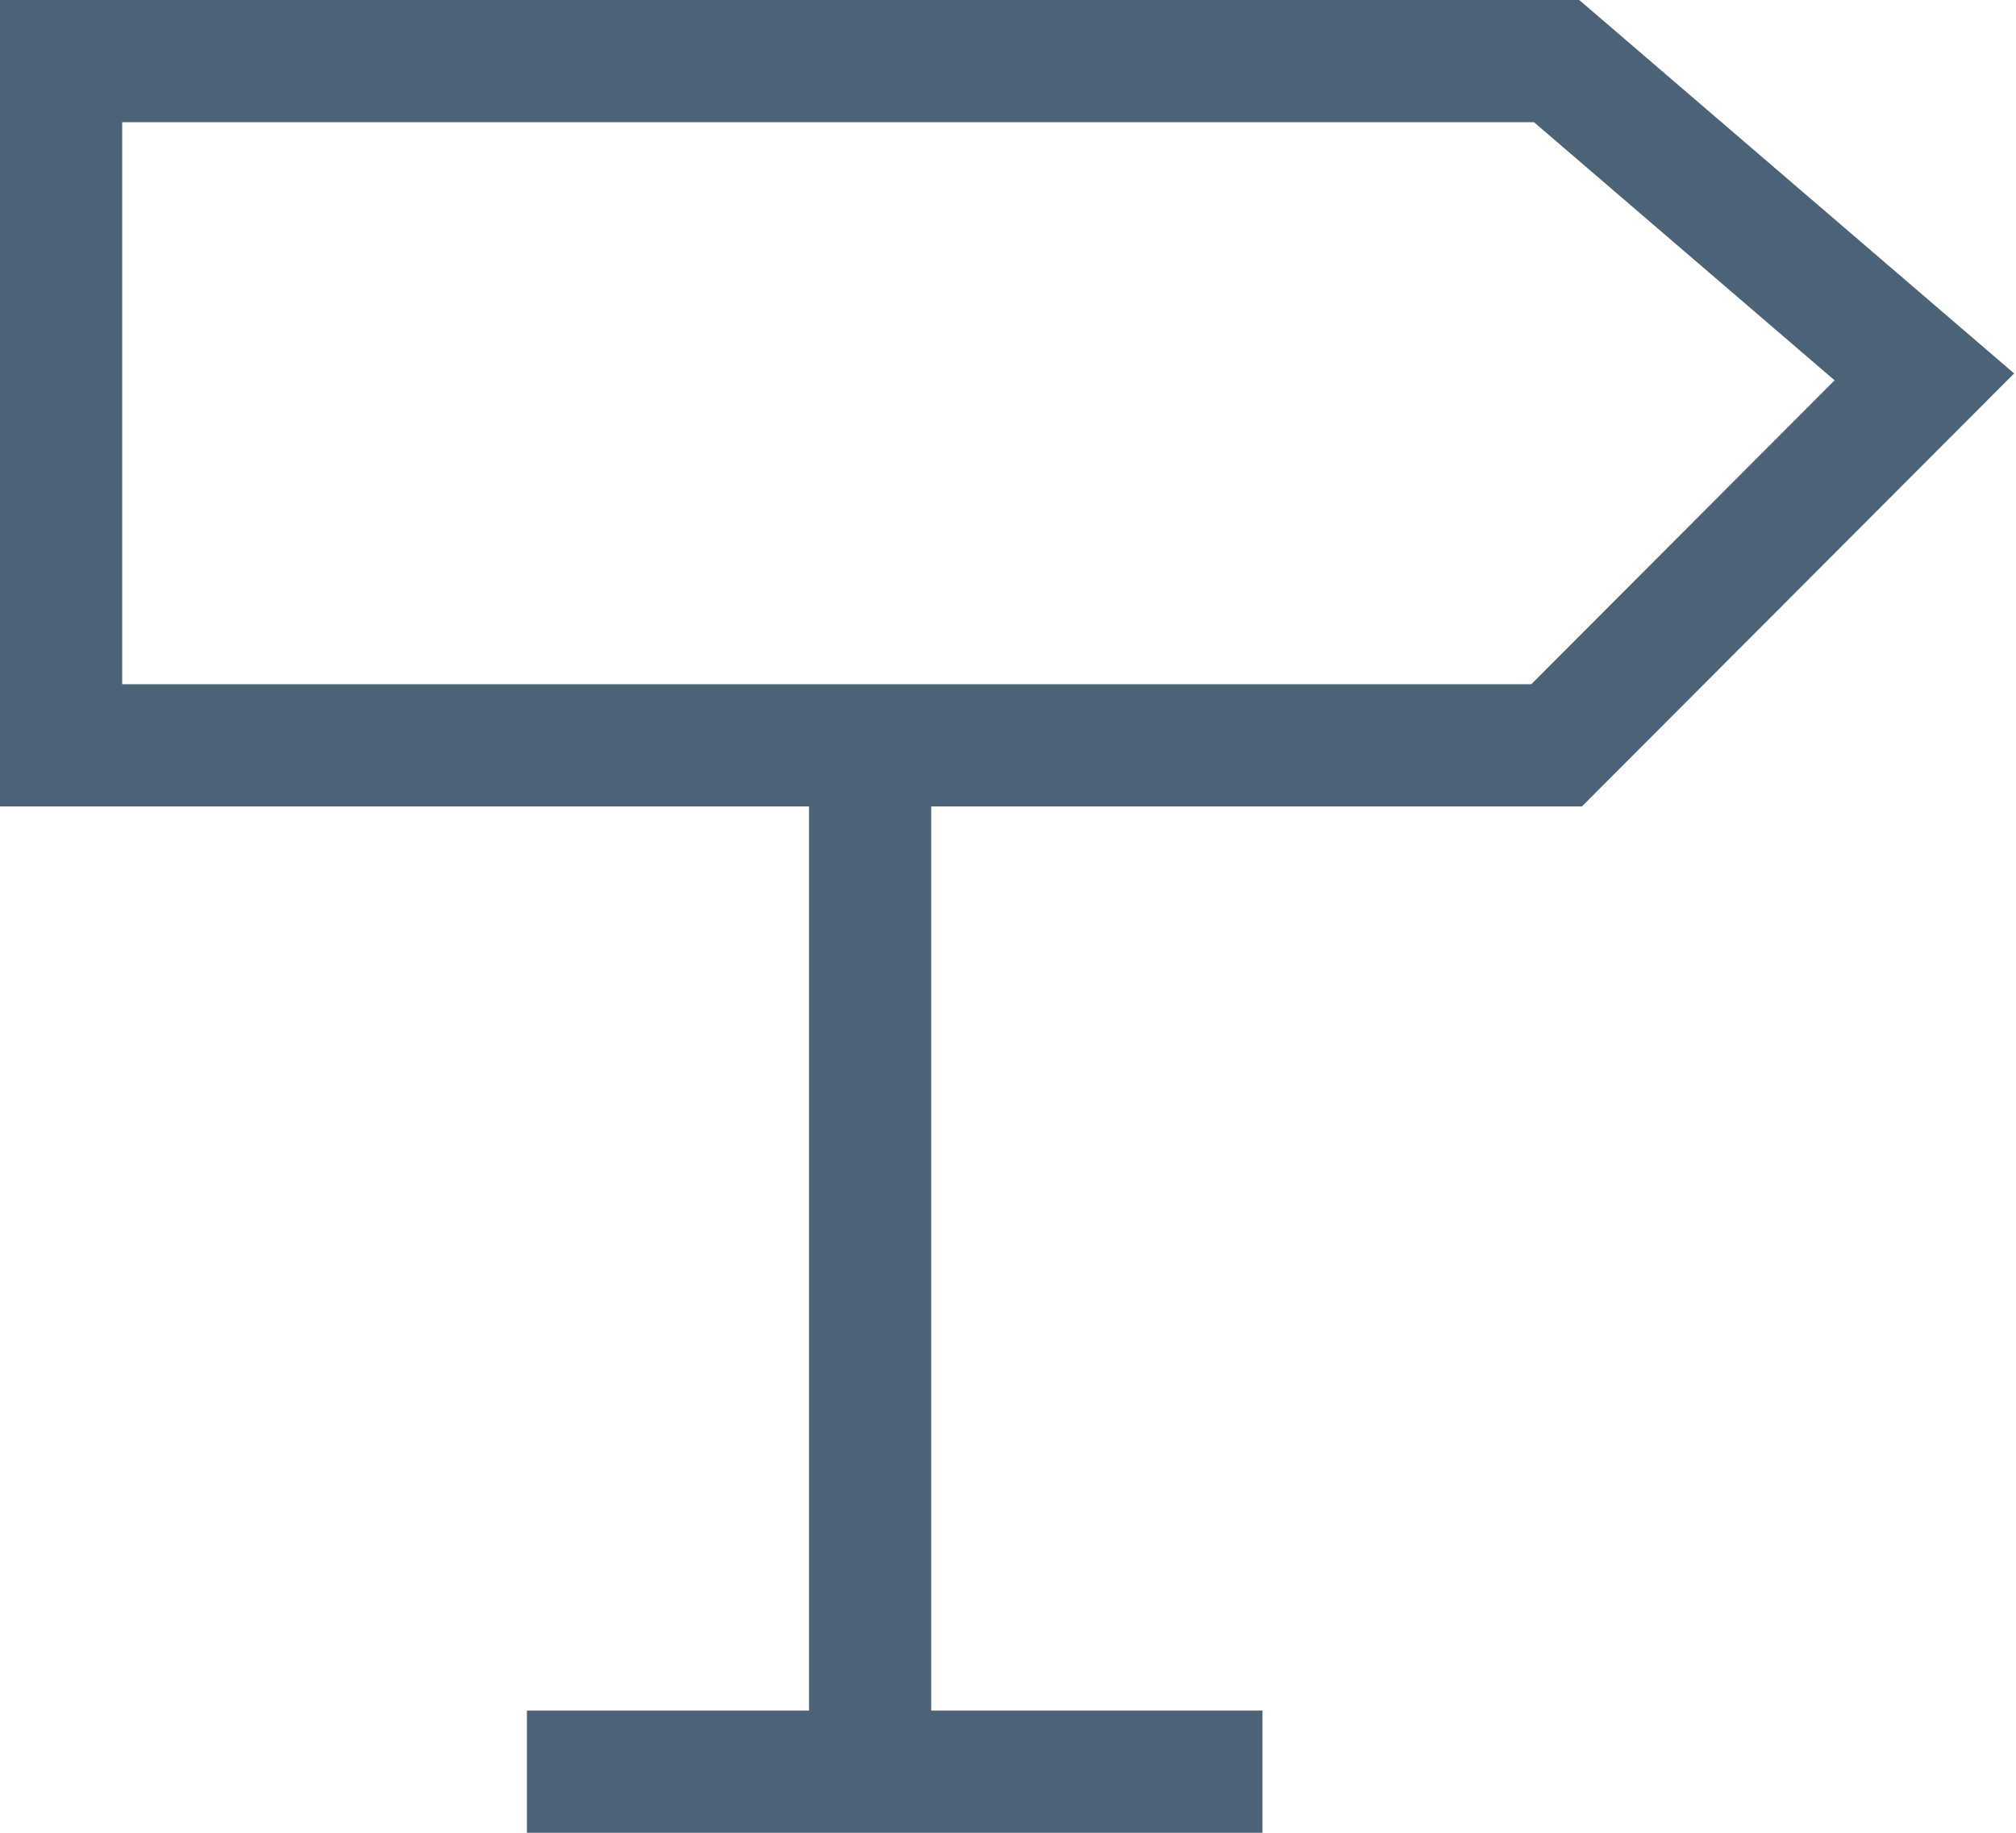 <svg width="33" height="30" viewBox="0 0 33 30" fill="none" xmlns="http://www.w3.org/2000/svg">
<path d="M1 1H25.48L31.5 6.169L25.48 12.2H1V1Z" stroke="#4C6277" stroke-width="2"/>
<path d="M14.243 12.631V28.139" stroke="#4C6277" stroke-width="2"/>
<path d="M20.665 29H8.625" stroke="#4C6277" stroke-width="2"/>
</svg>
